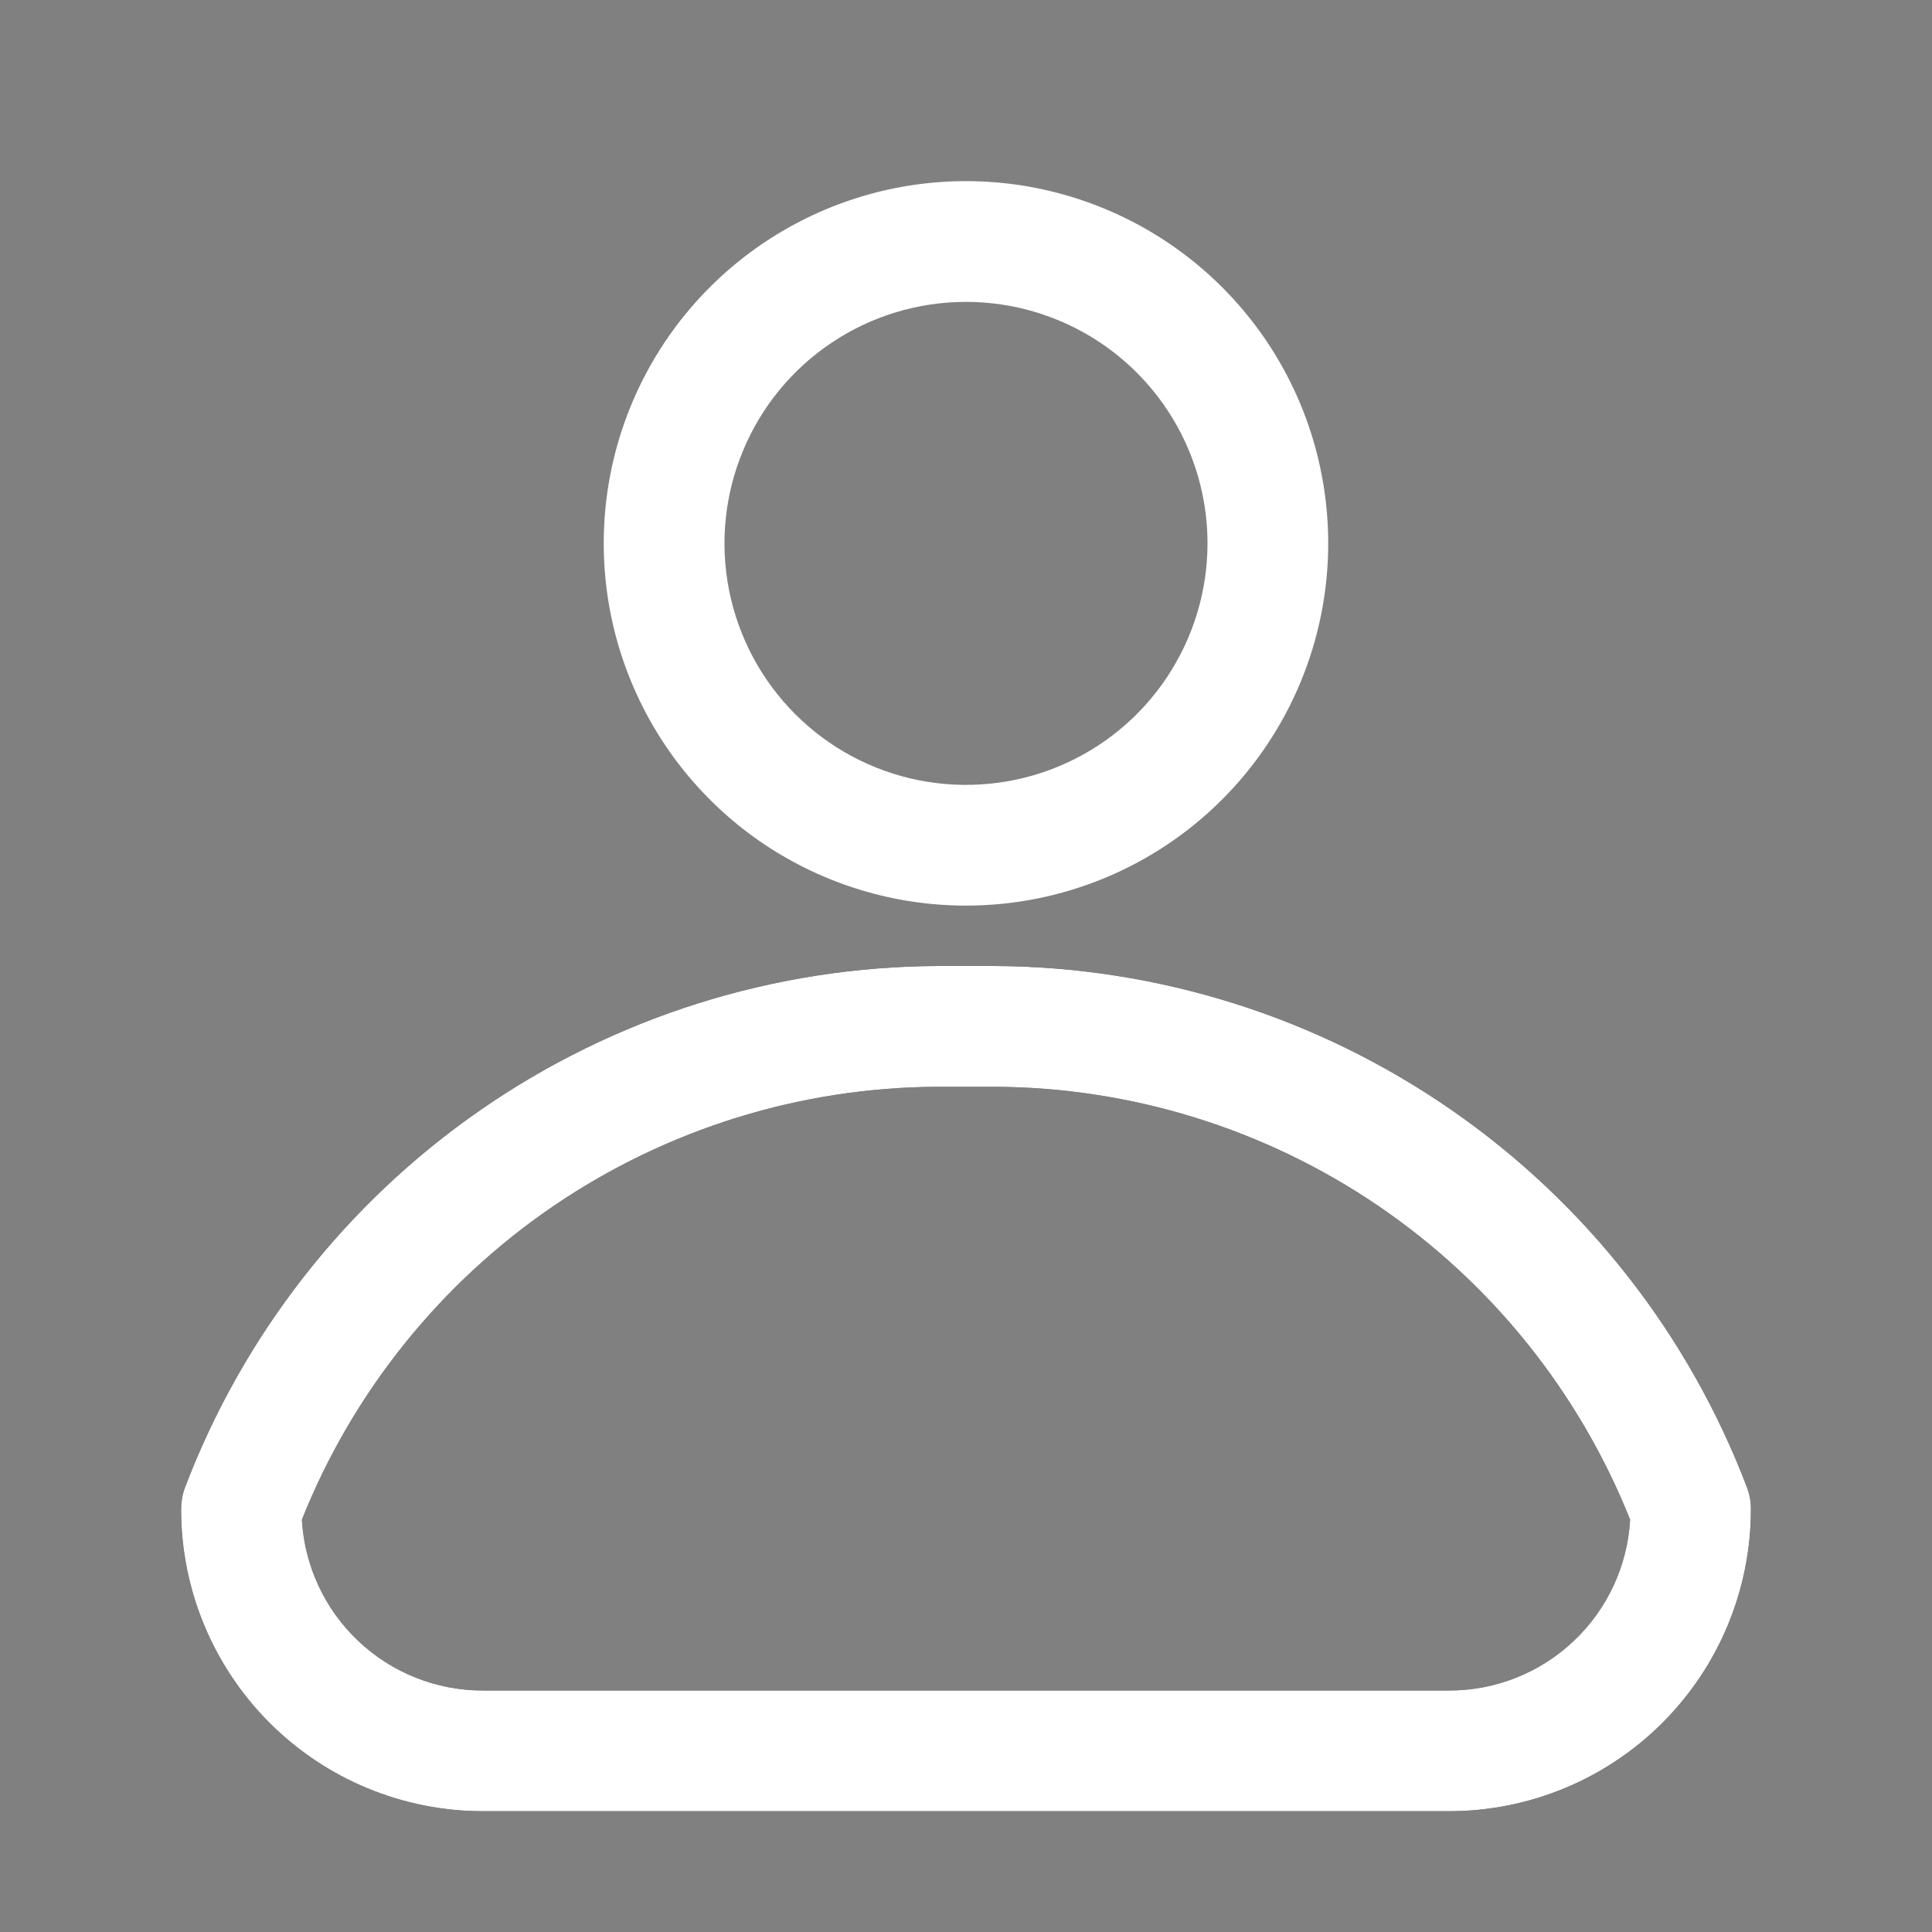 <svg width="23" height="23" viewBox="0 0 23 23" fill="none" xmlns="http://www.w3.org/2000/svg">
<rect x="0" y="0" width="23" height="23" fill="#808080" stroke="none"/>
<g clip-path="url(#clip0_12_37)">
<path d="M17.25 21.562H5.75C4.797 21.562 3.883 21.184 3.209 20.51C2.535 19.836 2.156 18.922 2.156 17.969C2.156 17.883 2.17 17.798 2.199 17.717C2.89 15.895 4.117 14.325 5.719 13.215C7.32 12.105 9.221 11.507 11.169 11.5H11.831C13.779 11.507 15.68 12.105 17.281 13.215C18.883 14.325 20.11 15.895 20.801 17.717C20.83 17.798 20.845 17.883 20.844 17.969C20.844 18.922 20.465 19.836 19.791 20.51C19.117 21.184 18.203 21.562 17.25 21.562ZM3.594 18.091C3.625 18.641 3.866 19.159 4.267 19.537C4.668 19.916 5.199 20.126 5.75 20.125H17.25C17.801 20.126 18.332 19.916 18.733 19.537C19.134 19.159 19.375 18.641 19.406 18.091C18.801 16.575 17.757 15.274 16.407 14.355C15.057 13.437 13.463 12.943 11.831 12.938H11.169C9.537 12.943 7.943 13.437 6.593 14.355C5.243 15.274 4.199 16.575 3.594 18.091Z" fill="black"/>
<path d="M11.5 10.781C10.647 10.781 9.813 10.528 9.104 10.055C8.395 9.581 7.842 8.907 7.516 8.119C7.189 7.331 7.104 6.464 7.27 5.627C7.437 4.791 7.847 4.022 8.451 3.419C9.054 2.816 9.822 2.406 10.659 2.239C11.495 2.073 12.362 2.158 13.15 2.485C13.938 2.811 14.612 3.364 15.086 4.073C15.56 4.782 15.812 5.616 15.812 6.469C15.812 7.612 15.358 8.709 14.549 9.518C13.741 10.327 12.644 10.781 11.5 10.781ZM11.5 3.594C10.931 3.594 10.376 3.762 9.903 4.078C9.43 4.394 9.061 4.843 8.844 5.369C8.626 5.894 8.569 6.472 8.68 7.03C8.791 7.587 9.065 8.1 9.467 8.502C9.869 8.904 10.381 9.178 10.939 9.289C11.497 9.399 12.075 9.343 12.6 9.125C13.126 8.907 13.575 8.539 13.89 8.066C14.206 7.593 14.375 7.037 14.375 6.469C14.375 5.706 14.072 4.975 13.533 4.436C12.994 3.897 12.262 3.594 11.5 3.594Z" fill="white"/>
<path d="M17.25 21.562H5.75C4.797 21.562 3.883 21.184 3.209 20.51C2.535 19.836 2.156 18.922 2.156 17.969C2.156 17.883 2.17 17.798 2.199 17.717C2.89 15.895 4.117 14.325 5.719 13.215C7.32 12.105 9.221 11.507 11.169 11.5H11.831C13.779 11.507 15.68 12.105 17.281 13.215C18.883 14.325 20.11 15.895 20.801 17.717C20.83 17.798 20.845 17.883 20.844 17.969C20.844 18.922 20.465 19.836 19.791 20.51C19.117 21.184 18.203 21.562 17.25 21.562ZM3.594 18.091C3.625 18.641 3.866 19.159 4.267 19.537C4.668 19.916 5.199 20.126 5.75 20.125H17.25C17.801 20.126 18.332 19.916 18.733 19.537C19.134 19.159 19.375 18.641 19.406 18.091C18.801 16.575 17.757 15.274 16.407 14.355C15.057 13.437 13.463 12.943 11.831 12.938H11.169C9.537 12.943 7.943 13.437 6.593 14.355C5.243 15.274 4.199 16.575 3.594 18.091Z" fill="white"/>
</g>
<defs>
<clipPath id="clip0_12_37">
<rect width="23" height="23" fill="white"/>
</clipPath>
</defs>
</svg>
